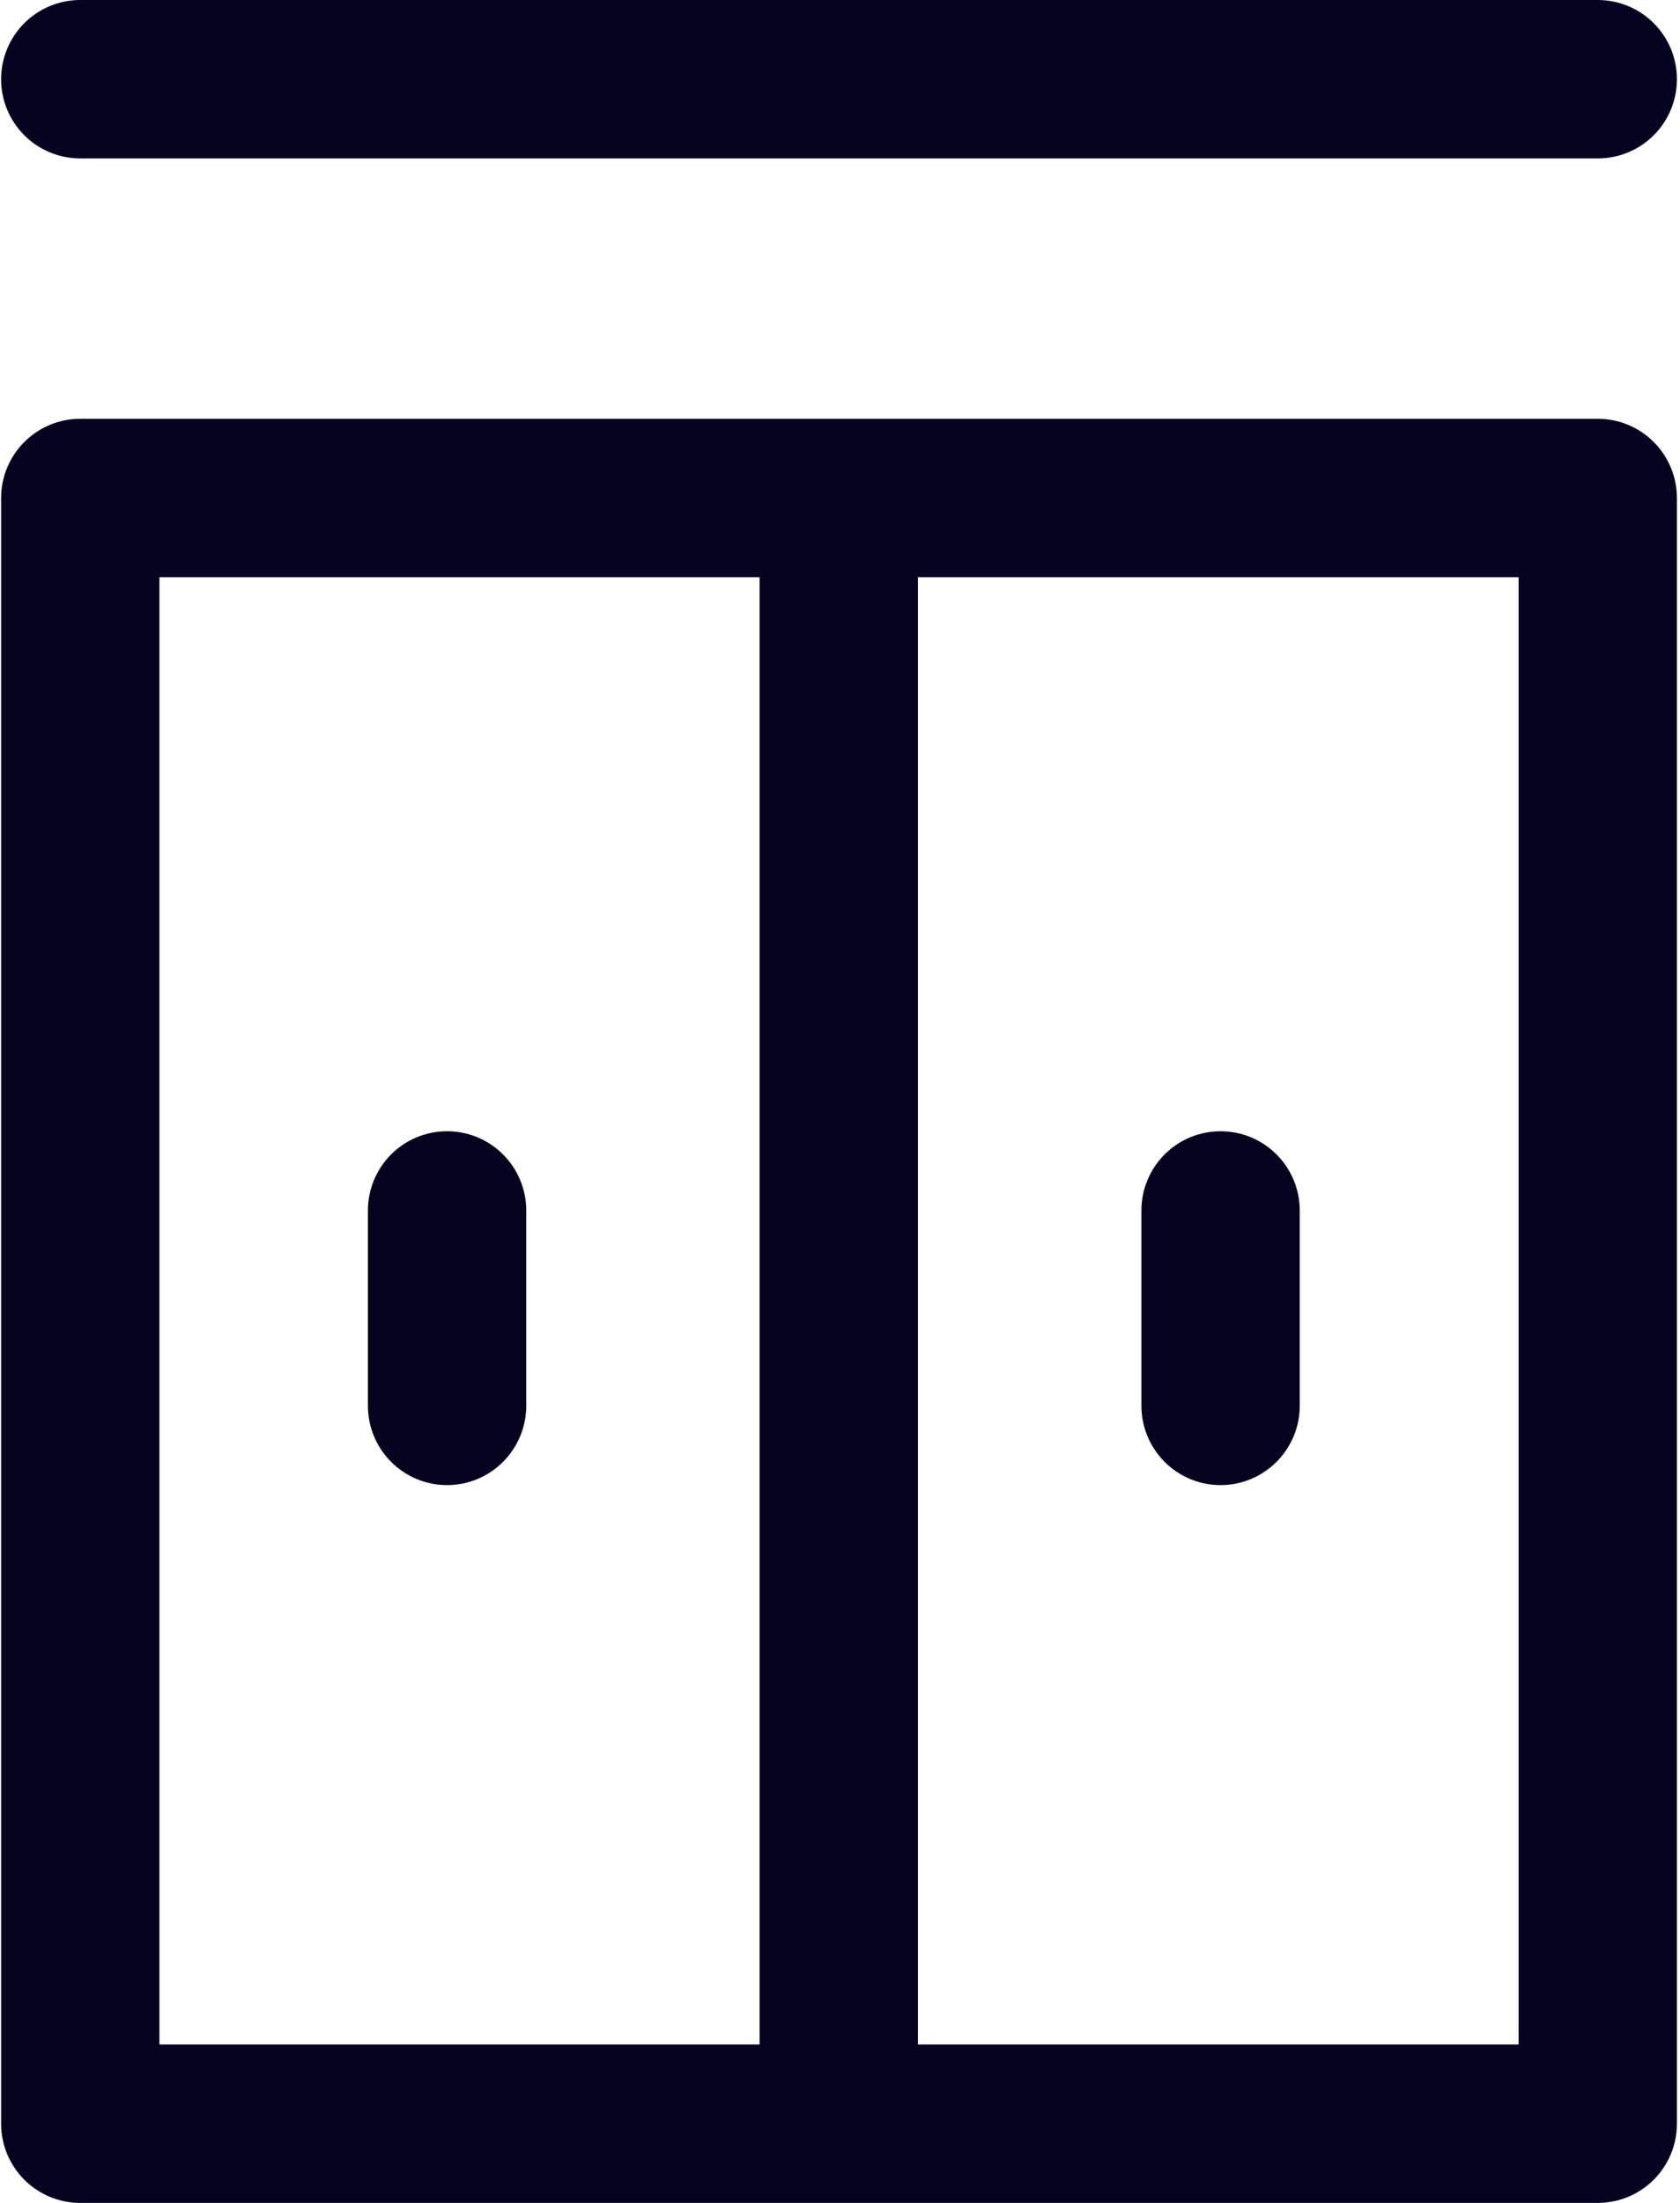 <svg width="29" height="38" viewBox="0 0 29 38" fill="none" xmlns="http://www.w3.org/2000/svg">
<path d="M27.58 7.224H1.385C1.023 7.224 0.675 7.368 0.419 7.625C0.163 7.881 0.019 8.229 0.019 8.591V36.633C0.019 36.996 0.163 37.343 0.419 37.6C0.675 37.856 1.023 38 1.385 38H27.58C27.943 38 28.291 37.856 28.547 37.6C28.803 37.343 28.947 36.996 28.947 36.633V8.591C28.947 8.229 28.803 7.881 28.547 7.625C28.291 7.368 27.943 7.224 27.58 7.224ZM2.752 9.958H13.112V35.267H2.752V9.958ZM26.214 35.267H15.845V9.958H26.214V35.267Z" fill="#040320"/>
<path d="M22.436 19.978V24.251C22.436 24.613 22.292 24.961 22.035 25.217C21.779 25.474 21.432 25.618 21.069 25.618C20.707 25.618 20.359 25.474 20.103 25.217C19.847 24.961 19.703 24.613 19.703 24.251V20.88C19.703 20.518 19.847 20.17 20.103 19.914C20.359 19.657 20.707 19.514 21.069 19.514C21.432 19.514 21.779 19.657 22.035 19.914C22.292 20.17 22.436 20.518 22.436 20.88V19.978Z" fill="#040320"/>
<path d="M9.084 19.978V24.251C9.084 24.613 8.94 24.961 8.683 25.217C8.427 25.474 8.08 25.618 7.717 25.618C7.355 25.618 7.007 25.474 6.751 25.217C6.495 24.961 6.351 24.613 6.351 24.251V20.88C6.351 20.518 6.495 20.17 6.751 19.914C7.007 19.657 7.355 19.514 7.717 19.514C8.08 19.514 8.427 19.657 8.683 19.914C8.94 20.17 9.084 20.518 9.084 20.88V19.978Z" fill="#040320"/>
<path d="M27.58 2.733H1.385C1.023 2.733 0.675 2.589 0.419 2.333C0.163 2.077 0.019 1.729 0.019 1.367C0.019 1.004 0.163 0.657 0.419 0.4C0.675 0.144 1.023 0 1.385 0L27.58 0C27.943 0 28.291 0.144 28.547 0.4C28.803 0.657 28.947 1.004 28.947 1.367C28.947 1.729 28.803 2.077 28.547 2.333C28.291 2.589 27.943 2.733 27.58 2.733Z" fill="#040320"/>
</svg>
